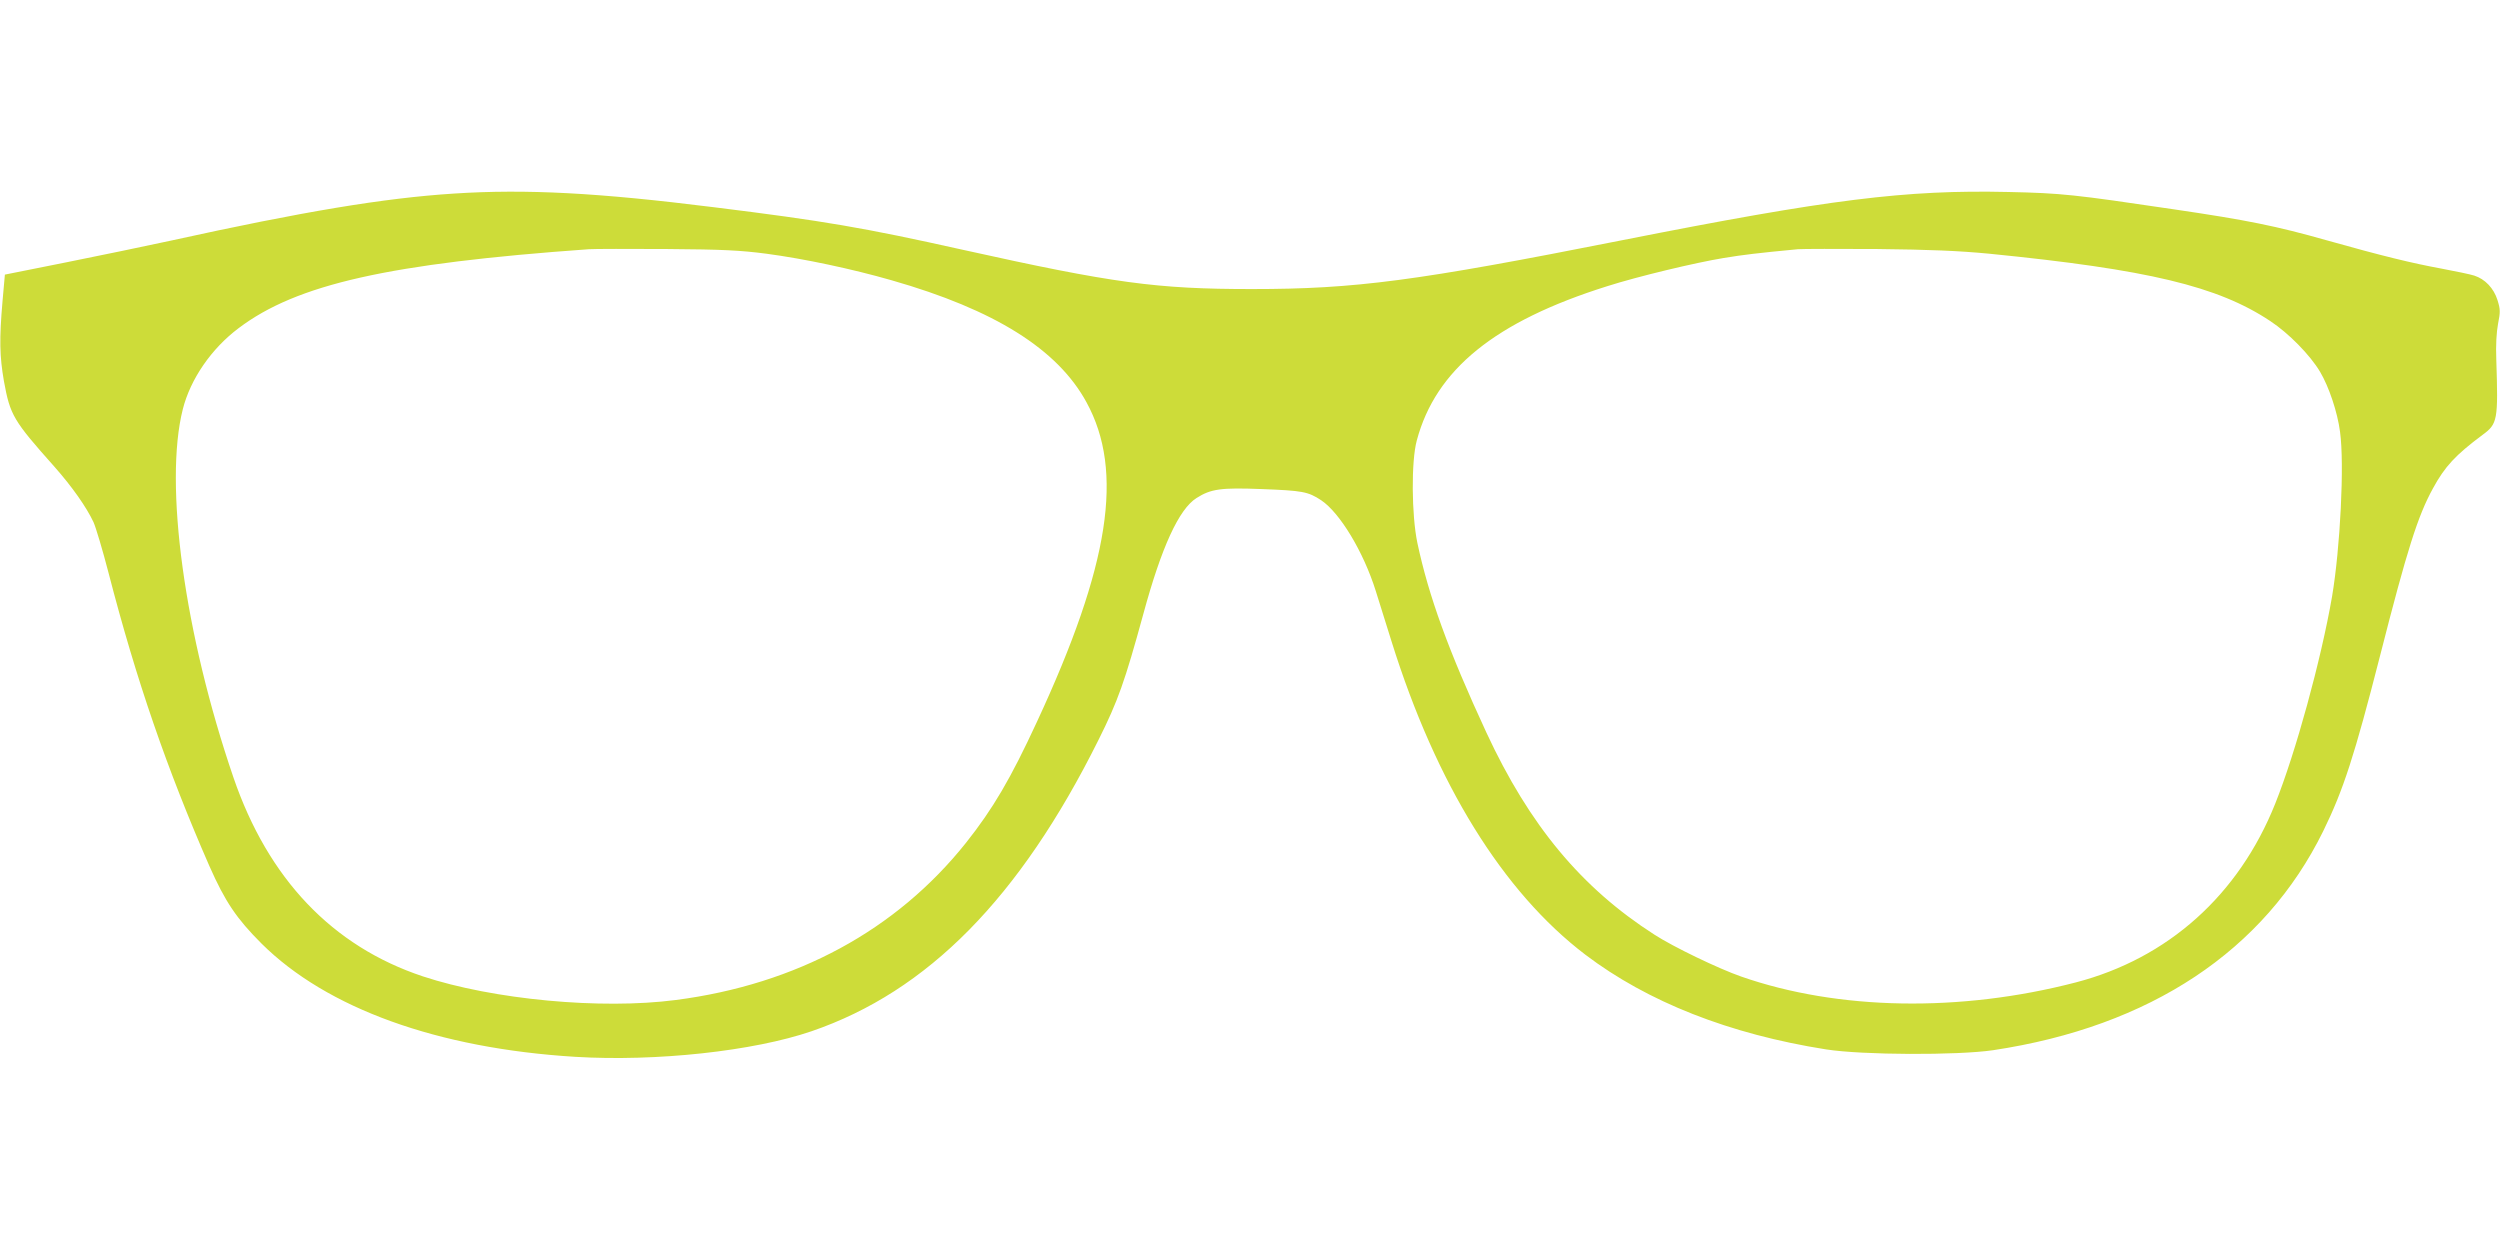 <?xml version="1.0" standalone="no"?>
<!DOCTYPE svg PUBLIC "-//W3C//DTD SVG 20010904//EN"
 "http://www.w3.org/TR/2001/REC-SVG-20010904/DTD/svg10.dtd">
<svg version="1.0" xmlns="http://www.w3.org/2000/svg"
 width="1280pt" height="640pt" viewBox="0 0 1280 640"
 preserveAspectRatio="xMidYMid meet">
<g transform="translate(0,640) scale(0.1,-0.1)"
fill="#cddc39" stroke="none">
<path d="M2325 5409 c-359 -23 -773 -92 -1450 -241 -126 -27 -369 -78 -540
-112 l-310 -62 -12 -135 c-17 -197 -15 -282 7 -410 32 -175 47 -201 259 -439
91 -103 164 -207 200 -284 12 -27 47 -144 77 -260 142 -549 299 -1004 516
-1500 81 -183 139 -269 267 -397 334 -332 902 -537 1607 -580 413 -25 911 29
1209 131 595 204 1066 682 1469 1491 100 200 135 299 230 646 93 342 182 536
272 593 74 47 125 54 333 46 210 -8 238 -13 305 -57 96 -64 217 -264 280 -465
19 -60 55 -176 81 -259 228 -729 570 -1282 992 -1603 319 -242 738 -407 1233
-485 186 -29 671 -31 855 -4 804 121 1389 509 1690 1122 103 210 160 386 290
894 140 549 194 719 272 861 61 112 115 170 253 273 78 57 81 75 71 387 -3 72
1 140 9 182 12 61 12 74 -3 122 -19 60 -63 107 -119 125 -18 6 -94 22 -169 36
-147 27 -300 64 -584 144 -261 74 -409 104 -790 160 -506 75 -568 82 -841 88
-529 12 -917 -37 -1979 -247 -1055 -209 -1365 -250 -1895 -250 -488 0 -710 30
-1480 201 -511 114 -711 148 -1275 218 -591 74 -960 94 -1330 70z m1599 -308
c195 -26 439 -78 641 -136 528 -151 850 -353 998 -625 193 -353 119 -833 -254
-1636 -135 -292 -225 -445 -363 -619 -357 -448 -868 -725 -1486 -805 -383 -50
-935 2 -1295 121 -463 154 -792 499 -970 1019 -251 734 -356 1501 -259 1885
39 154 146 310 286 415 298 225 770 331 1793 404 28 2 208 2 400 1 289 -2 378
-7 509 -24z m6261 0 c813 -81 1170 -166 1439 -345 94 -62 204 -174 255 -260
45 -76 89 -206 102 -307 23 -166 1 -595 -41 -844 -56 -323 -186 -798 -291
-1060 -187 -468 -549 -792 -1021 -915 -592 -154 -1217 -143 -1713 30 -115 40
-348 152 -445 215 -374 240 -639 559 -860 1035 -194 419 -295 697 -353 970
-30 143 -32 419 -3 525 97 363 400 609 976 790 157 50 449 120 595 144 104 17
170 25 380 45 22 2 204 2 405 1 274 -3 417 -9 575 -24z"/>
</g>
</svg>
